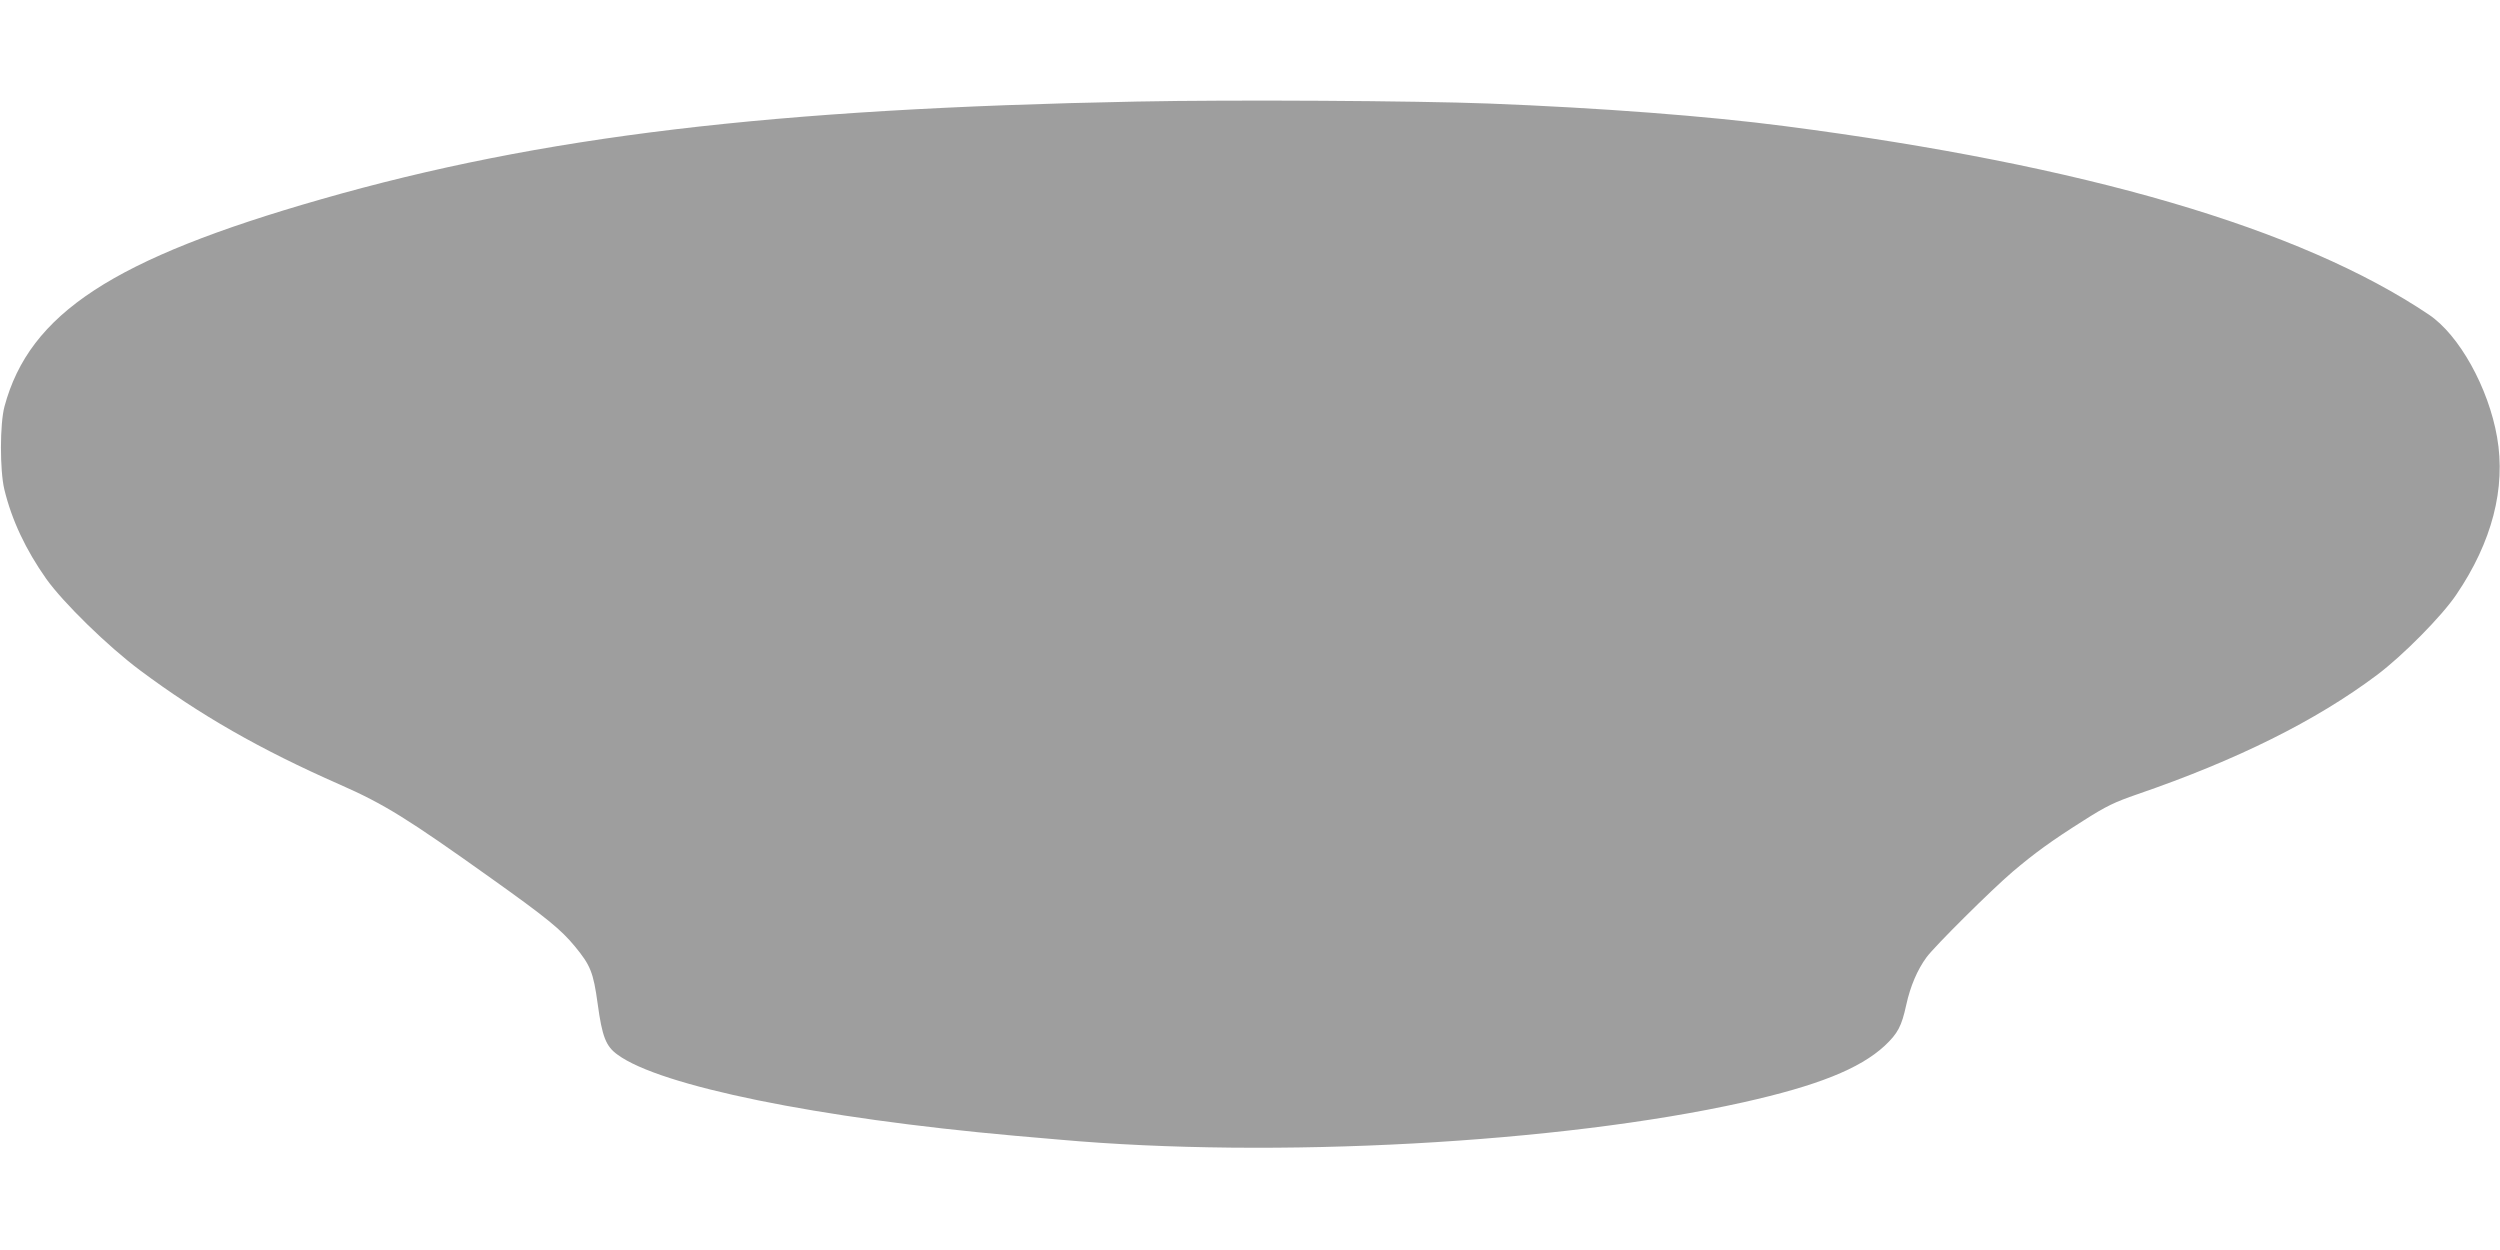 <?xml version="1.0" standalone="no"?>
<!DOCTYPE svg PUBLIC "-//W3C//DTD SVG 20010904//EN"
 "http://www.w3.org/TR/2001/REC-SVG-20010904/DTD/svg10.dtd">
<svg version="1.0" xmlns="http://www.w3.org/2000/svg"
 width="1280pt" height="640pt" viewBox="0 0 1280 640"
 preserveAspectRatio="xMidYMid meet">
<g transform="translate(0,640) scale(0.1,-0.1)"
fill="#9e9e9e" stroke="none">
<path d="M5820 5880 c-1866 -36 -3049 -177 -4175 -500 -1066 -305 -1494 -585
-1622 -1061 -24 -89 -24 -327 -1 -424 38 -158 110 -310 215 -459 88 -123 314
-344 480 -468 307 -229 614 -405 1023 -585 229 -101 346 -174 775 -480 285
-203 357 -262 428 -348 80 -97 95 -133 117 -294 23 -169 42 -218 102 -261 217
-160 1025 -325 2033 -415 94 -8 197 -17 230 -20 1096 -98 2563 -18 3500 191
380 85 597 172 724 289 68 64 87 100 111 210 21 96 57 180 104 244 42 57 332
345 441 438 111 94 197 157 360 260 119 76 161 96 280 137 506 174 912 375
1225 610 131 98 332 301 406 411 183 269 255 546 209 807 -44 253 -194 523
-349 627 -659 443 -1764 766 -3296 965 -397 52 -951 94 -1520 116 -372 14
-1298 20 -1800 10z"/>
</g>
</svg>
